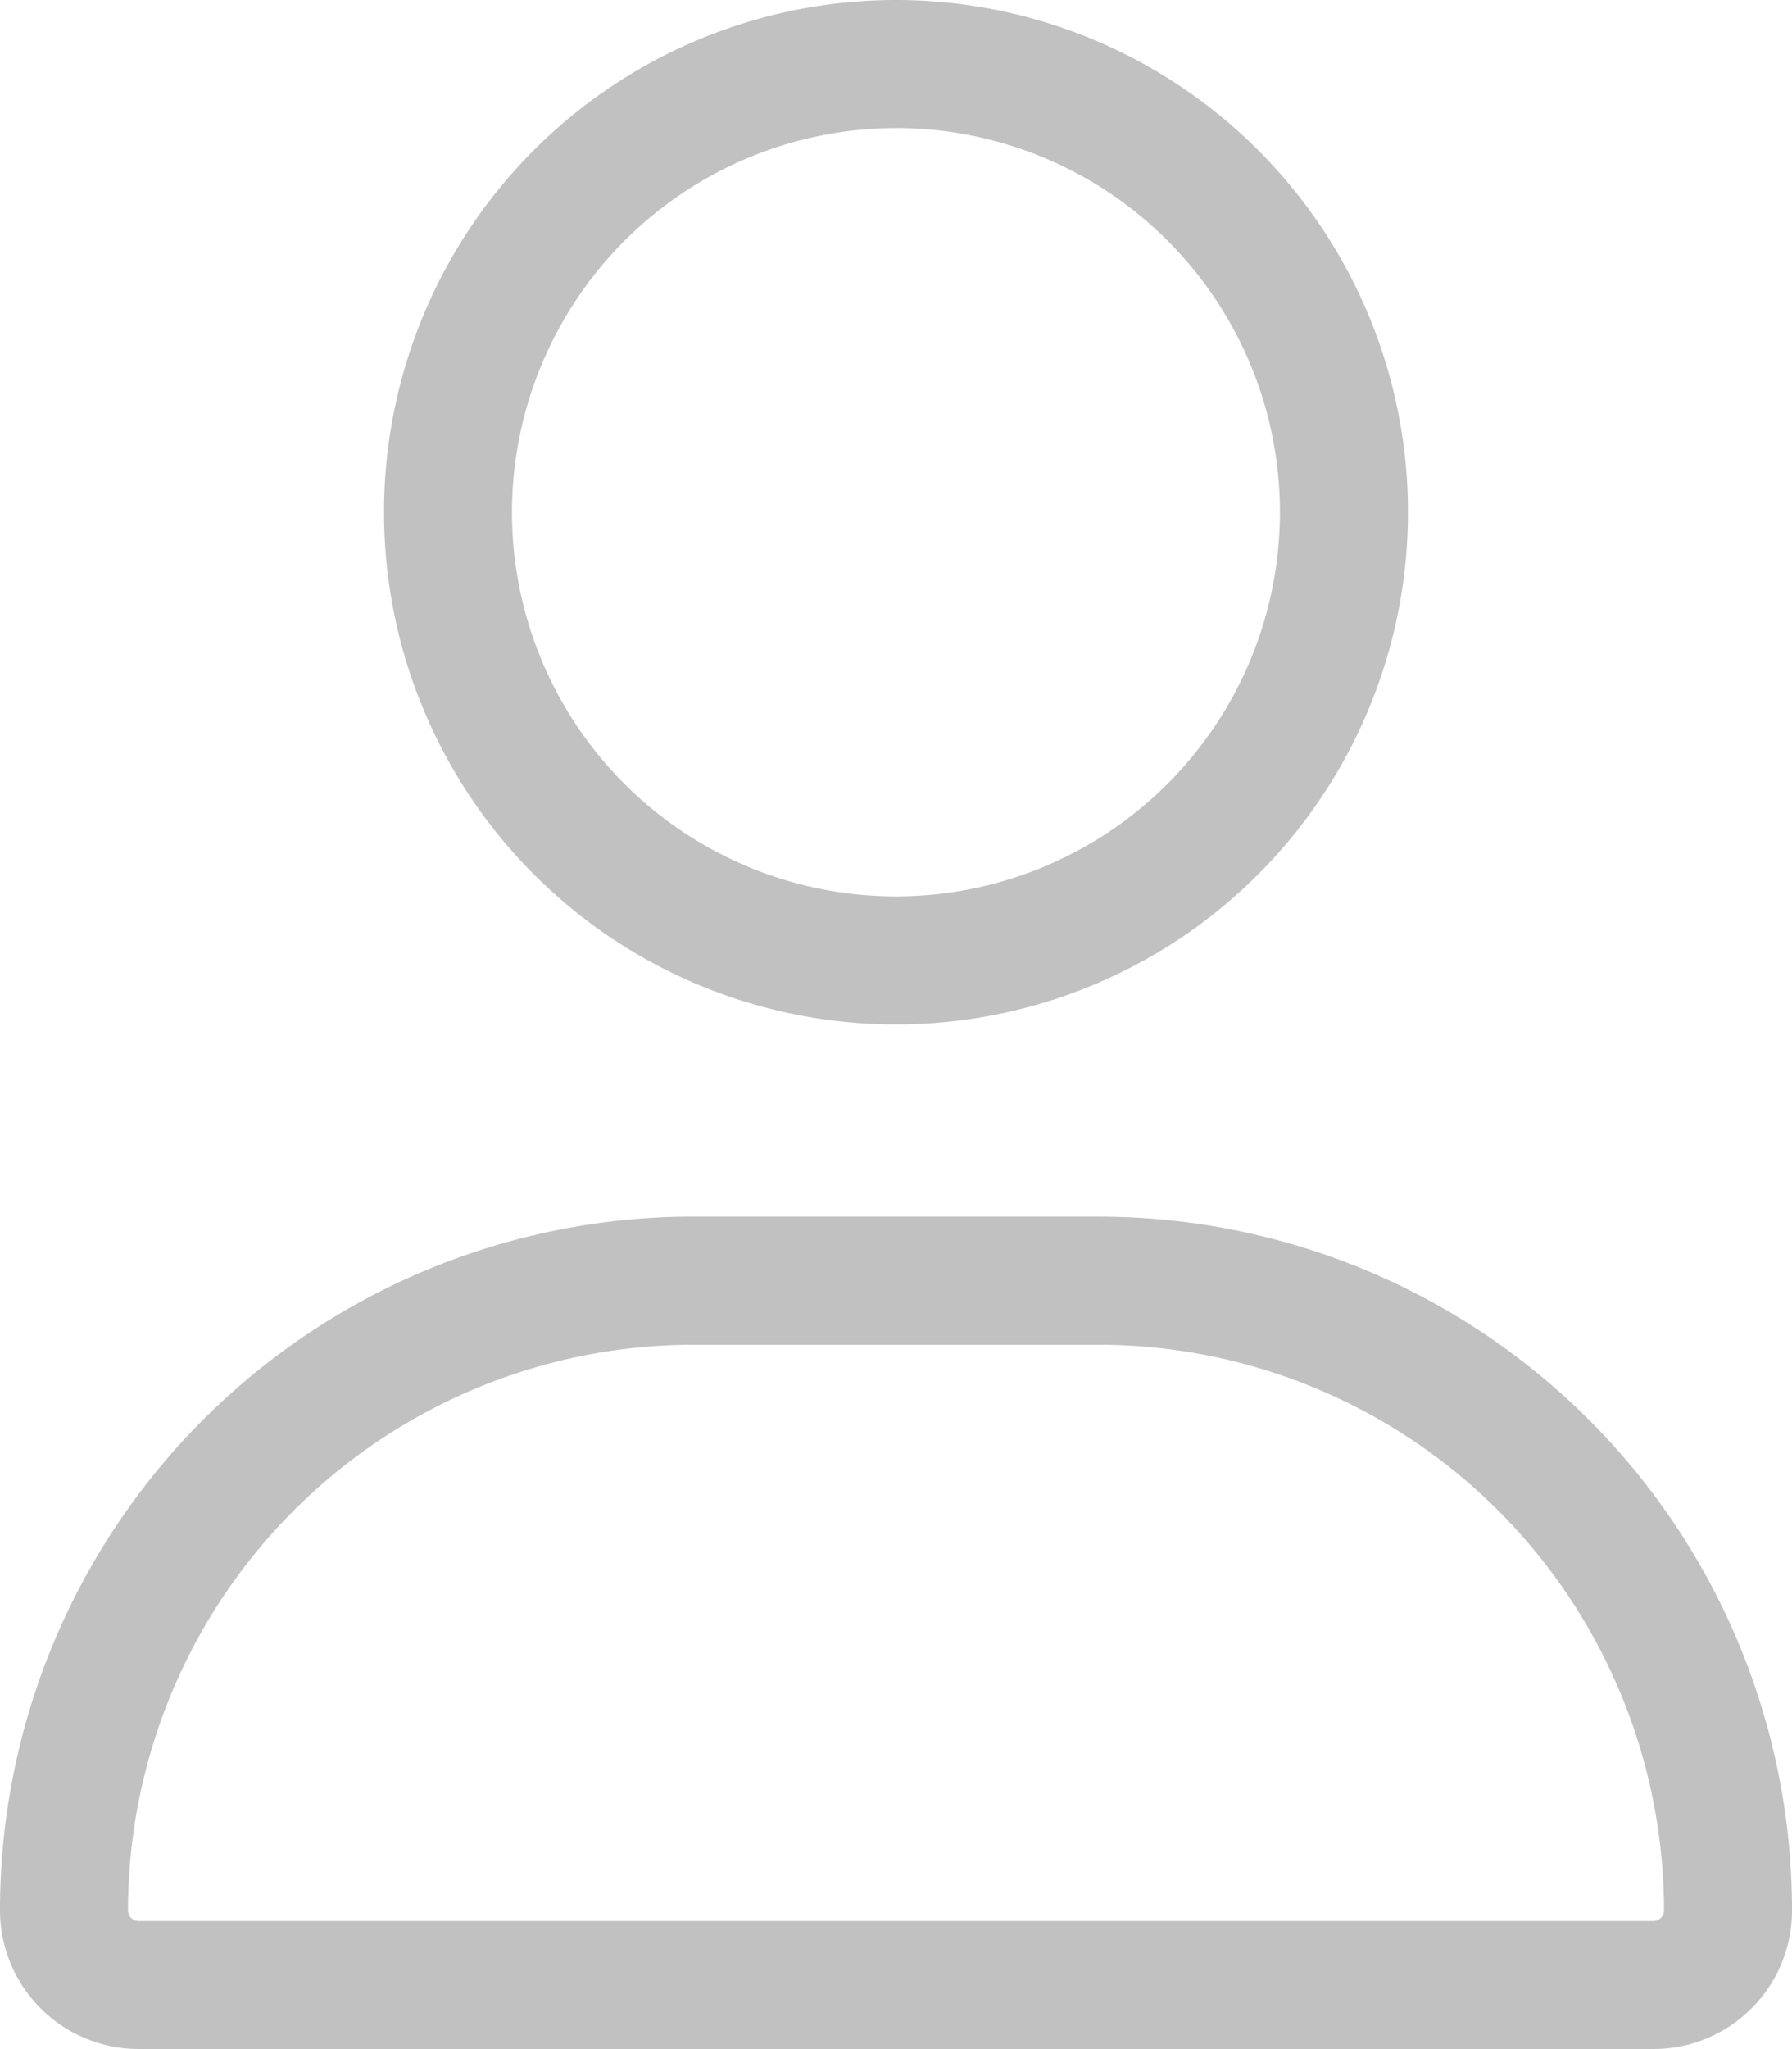<svg xmlns="http://www.w3.org/2000/svg" width="36.752" height="42" viewBox="0 0 36.752 42"><path d="M18.376,21a10.5,10.5,0,1,0-10.5-10.5A10.5,10.5,0,0,0,18.376,21Zm0-18.376A7.875,7.875,0,1,1,10.5,10.5,7.884,7.884,0,0,1,18.376,2.625Zm4.159,22.314H14.217A14.219,14.219,0,0,0,0,39.156,2.844,2.844,0,0,0,2.843,42H33.91a2.838,2.838,0,0,0,2.842-2.844A14.218,14.218,0,0,0,22.535,24.939Zm11.37,14.438H2.843a.22.22,0,0,1-.218-.222A11.606,11.606,0,0,1,14.217,27.564h8.31a11.608,11.608,0,0,1,11.6,11.592A.221.221,0,0,1,33.906,39.377Z" fill="#c1c1c1"/></svg>